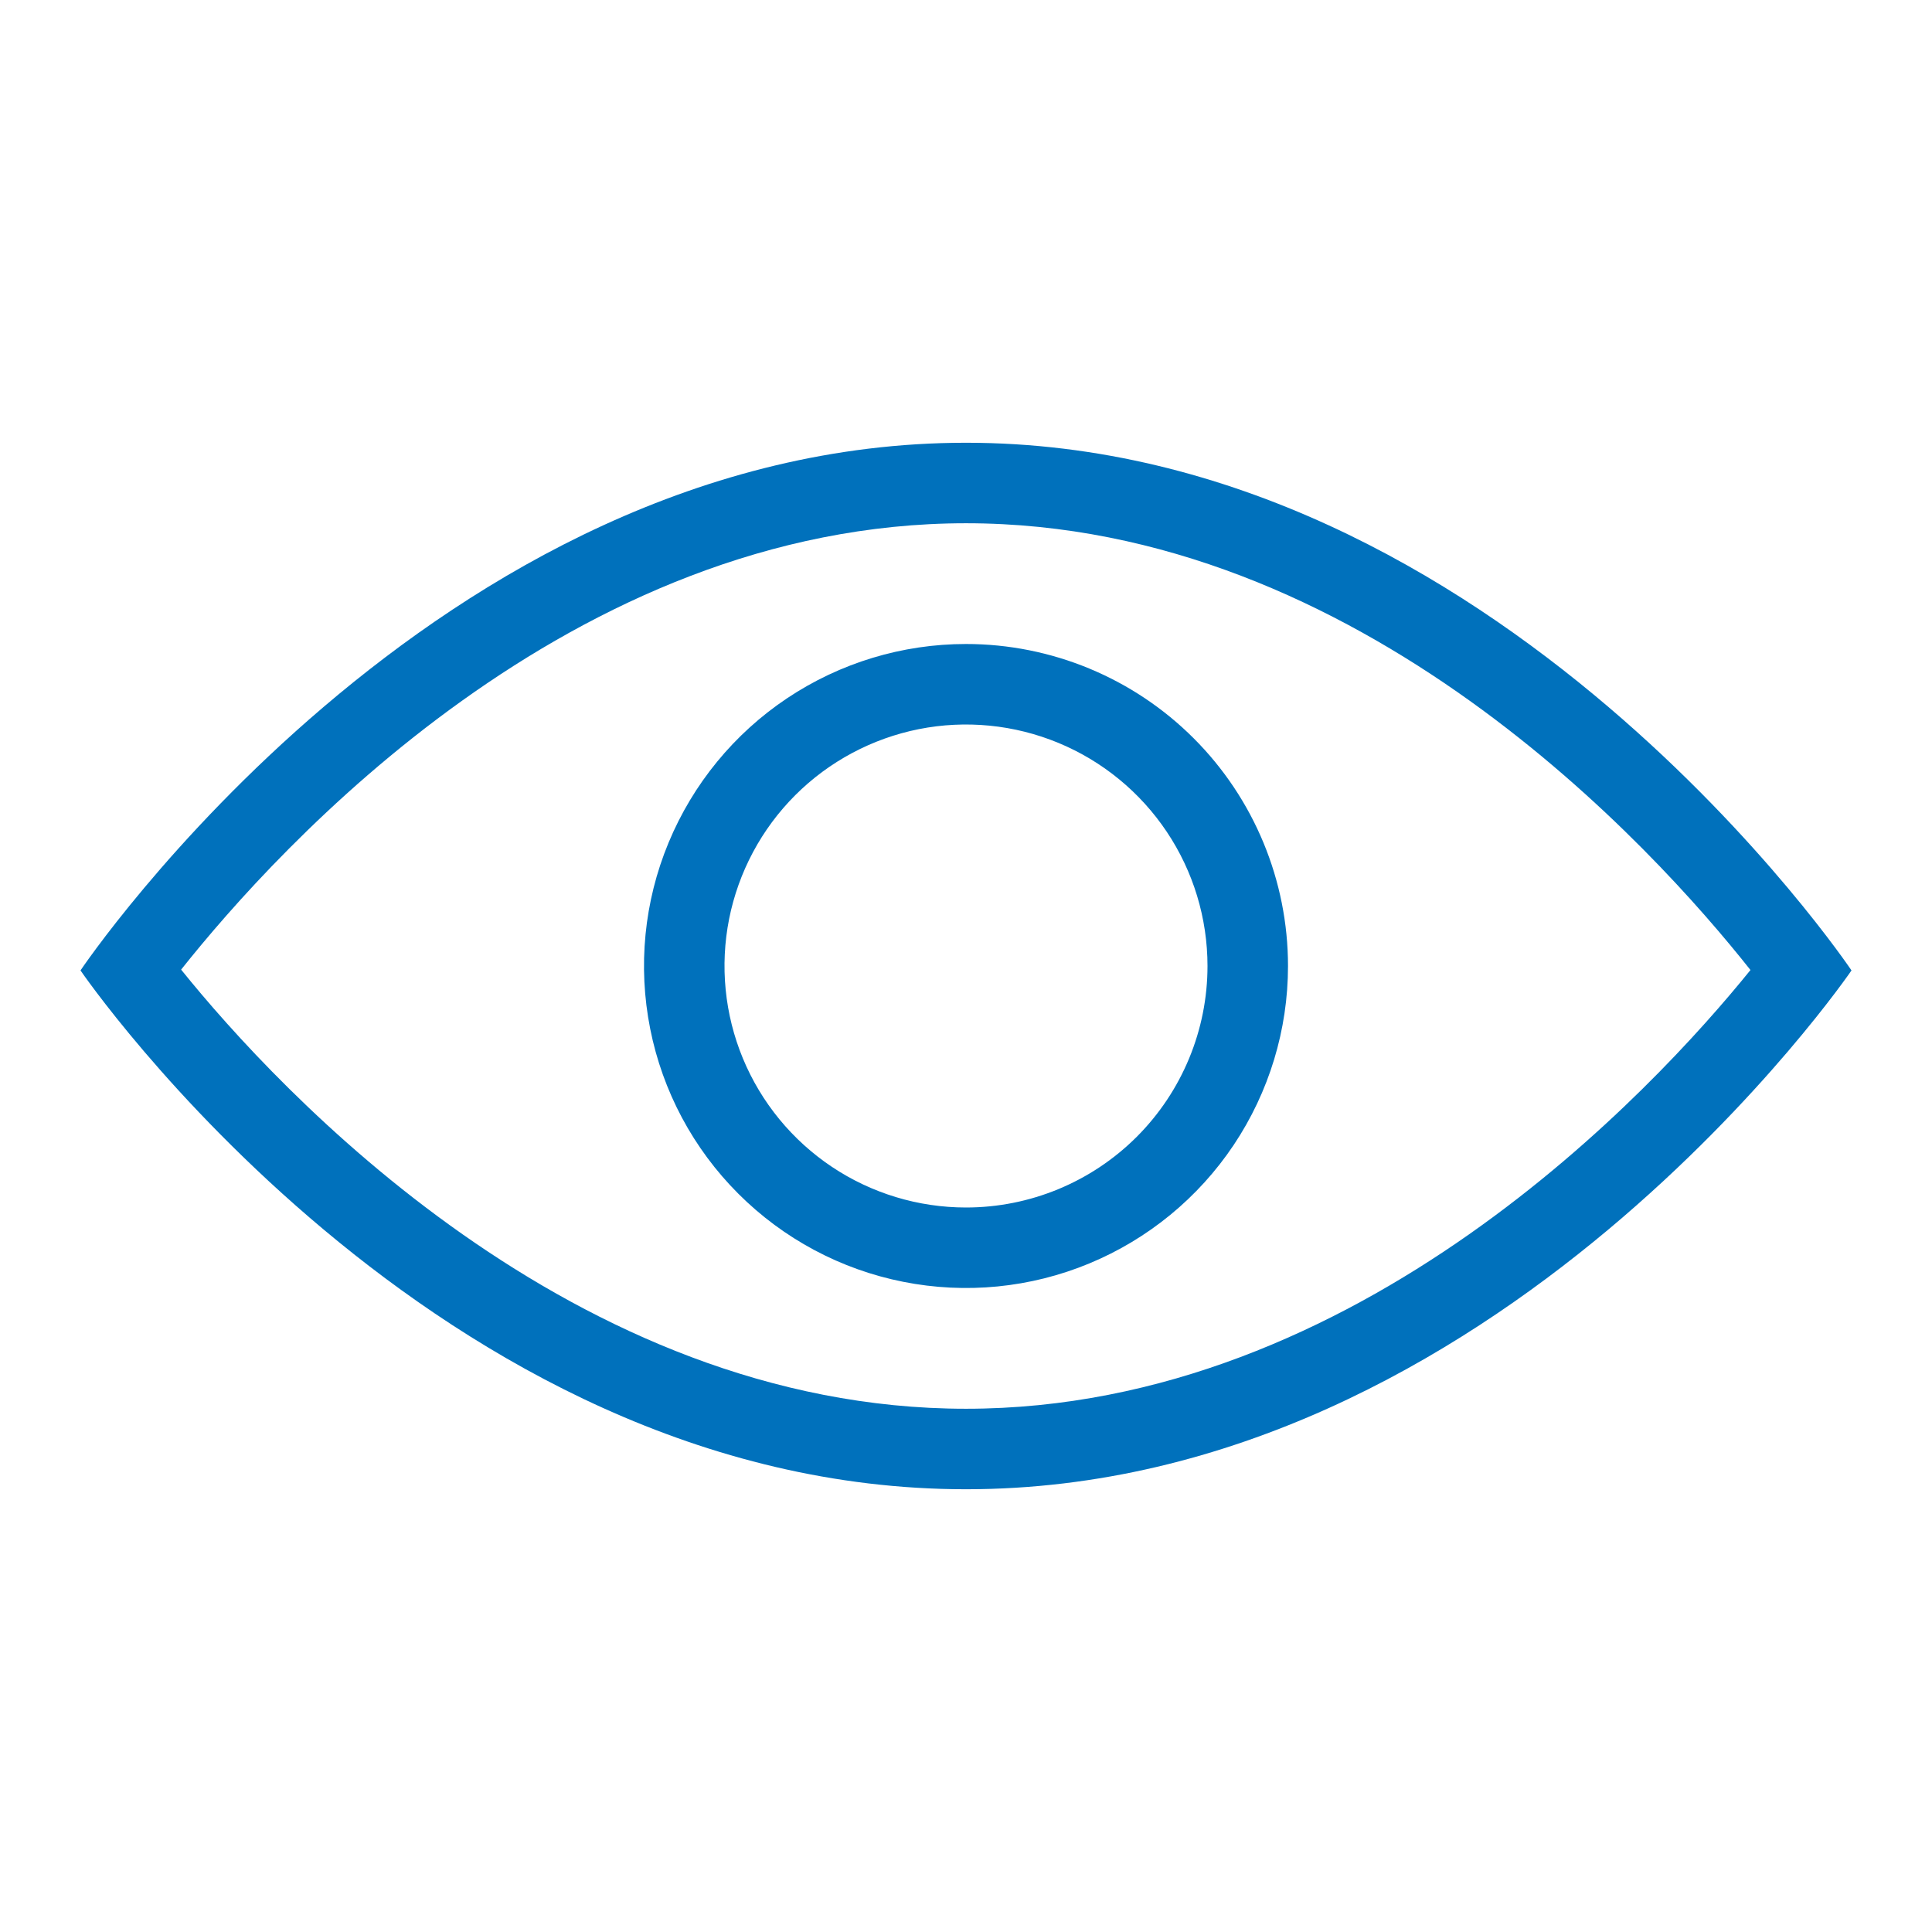 <svg width="48" height="48" viewBox="0 0 48 48" fill="none" xmlns="http://www.w3.org/2000/svg">
<path fill-rule="evenodd" clip-rule="evenodd" d="M2 24.11C2 24.11 10.8 11 24 11C37.2 11 46 24.11 46 24.11C46 24.11 37.2 37 24 37C10.8 37 2 24.11 2 24.11ZM4.5 24.09C6.91 27.08 14.24 35 24 35C33.75 35 41.08 27.08 43.49 24.1C41.09 21.07 33.8 13 24 13C14.2 13 6.9 21.07 4.5 24.09ZM19.555 17.348C20.871 16.469 22.418 16 24 16C26.122 16 28.157 16.843 29.657 18.343C31.157 19.843 32 21.878 32 24C32 25.582 31.531 27.129 30.652 28.445C29.773 29.76 28.523 30.785 27.061 31.391C25.6 31.997 23.991 32.155 22.439 31.846C20.887 31.538 19.462 30.776 18.343 29.657C17.224 28.538 16.462 27.113 16.154 25.561C15.845 24.009 16.003 22.4 16.609 20.939C17.215 19.477 18.24 18.227 19.555 17.348ZM20.667 28.989C21.653 29.648 22.813 30 24 30C25.591 30 27.117 29.368 28.243 28.243C29.368 27.117 30 25.591 30 24C30 22.813 29.648 21.653 28.989 20.667C28.329 19.68 27.392 18.911 26.296 18.457C25.2 18.003 23.993 17.884 22.829 18.115C21.666 18.347 20.596 18.918 19.757 19.757C18.918 20.596 18.347 21.666 18.115 22.829C17.884 23.993 18.003 25.2 18.457 26.296C18.911 27.392 19.68 28.329 20.667 28.989Z" fill="#0071BC"></path>
</svg>
